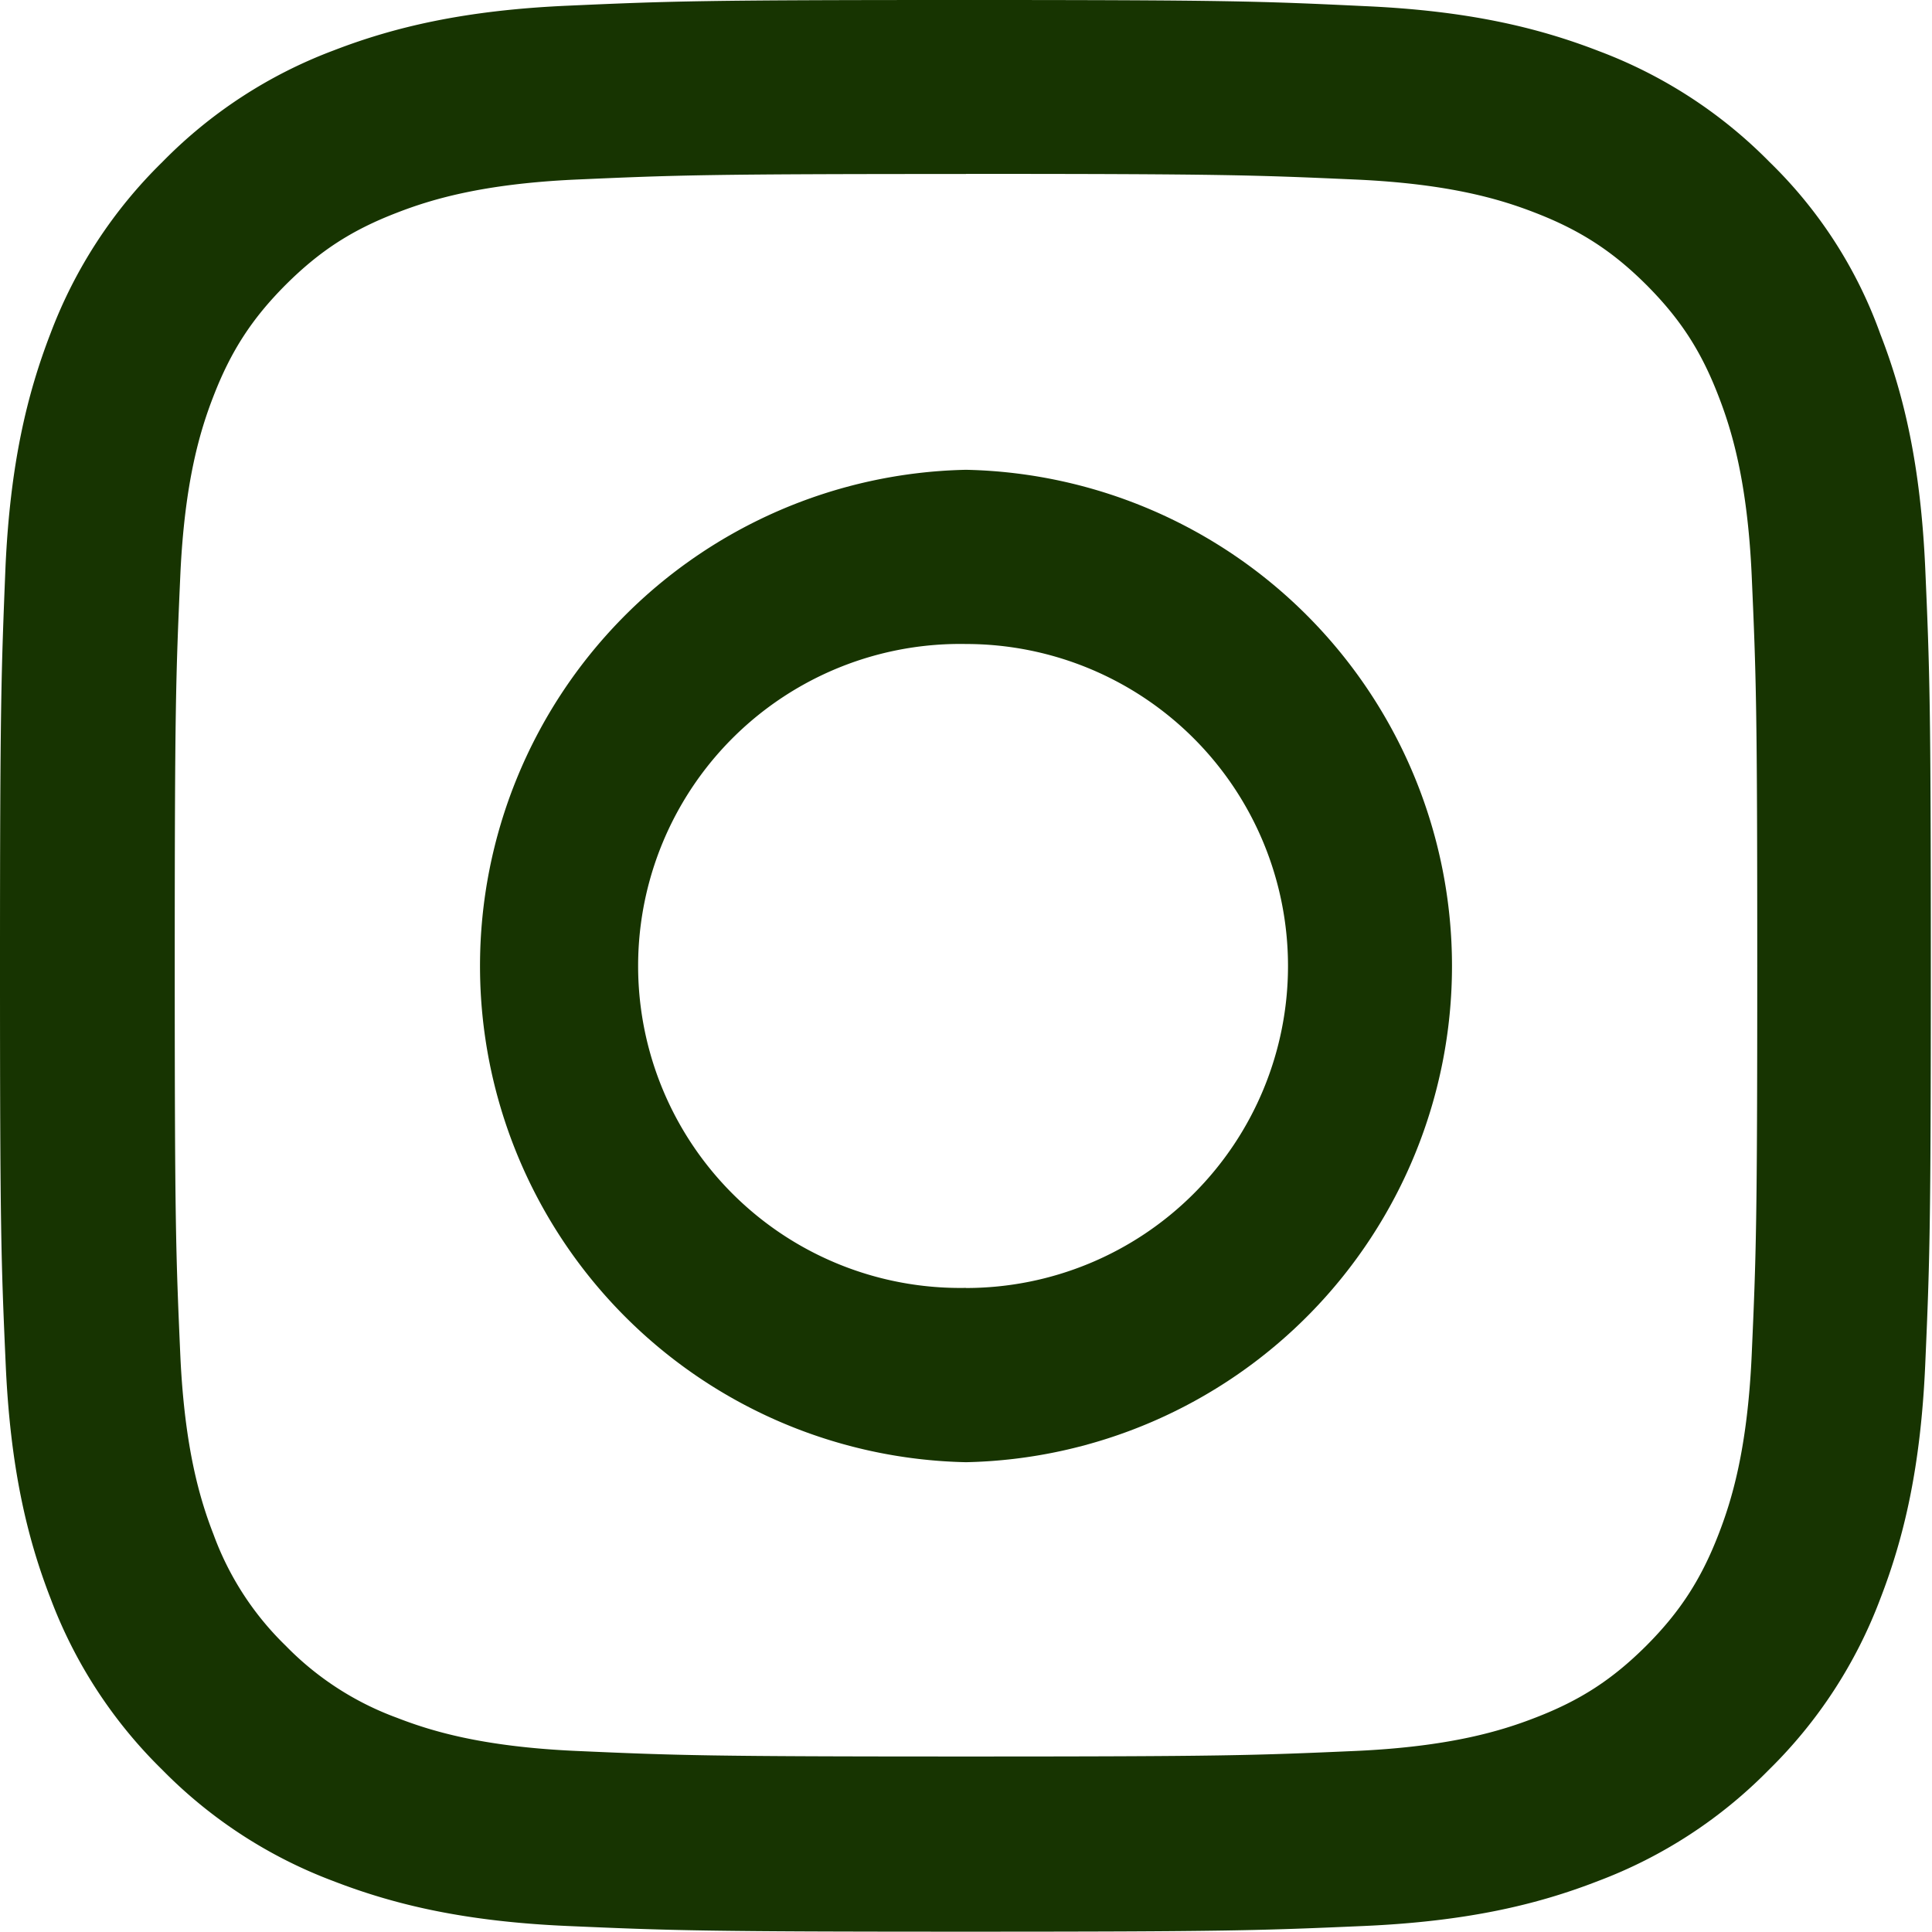 <svg xmlns="http://www.w3.org/2000/svg" width="18" height="18" fill="none"><g fill="#173401" clip-path="url(#a)"><path d="M9 1.62c2.405 0 2.69.011 3.635.053.88.04 1.354.187 1.67.31.418.162.72.358 1.034.671.316.317.51.616.671 1.034.123.316.27.794.31 1.67.042.949.052 1.234.052 3.635 0 2.405-.01 2.69-.052 3.635-.04.879-.187 1.354-.31 1.67-.162.418-.358.72-.671 1.034-.317.316-.616.51-1.034.671-.316.123-.794.27-1.67.31-.95.042-1.234.052-3.635.052-2.405 0-2.69-.01-3.635-.052-.88-.04-1.354-.187-1.67-.31a2.783 2.783 0 0 1-1.034-.671 2.768 2.768 0 0 1-.671-1.034c-.123-.316-.27-.794-.31-1.67-.042-.95-.052-1.234-.052-3.635 0-2.405.01-2.69.052-3.635.04-.88.187-1.354.31-1.67.162-.418.358-.72.671-1.034.317-.316.616-.51 1.034-.671.316-.123.794-.27 1.67-.31.946-.042 1.23-.052 3.635-.052ZM9 0C6.557 0 6.25.01 5.291.053 4.335.095 3.677.25 3.108.47a4.393 4.393 0 0 0-1.596 1.04 4.41 4.41 0 0 0-1.04 1.593C.25 3.677.094 4.331.051 5.287.012 6.252 0 6.557 0 9s.01 2.75.053 3.709c.042.956.197 1.614.418 2.183a4.393 4.393 0 0 0 1.04 1.596 4.4 4.4 0 0 0 1.593 1.037c.573.222 1.227.377 2.183.419.96.042 1.266.053 3.71.053 2.443 0 2.749-.011 3.709-.053.956-.042 1.613-.197 2.183-.419a4.4 4.4 0 0 0 1.592-1.037 4.4 4.4 0 0 0 1.037-1.592c.222-.573.377-1.227.419-2.184.042-.96.052-1.265.052-3.708 0-2.444-.01-2.75-.052-3.71-.043-.956-.197-1.613-.419-2.183a4.216 4.216 0 0 0-1.03-1.6A4.4 4.4 0 0 0 14.896.476c-.573-.222-1.227-.377-2.184-.419C11.75.011 11.444 0 9 0Z"/><path d="M9 4.377a4.624 4.624 0 0 0 0 9.246 4.624 4.624 0 0 0 0-9.246Zm0 7.622A3 3 0 1 1 9 6a3 3 0 0 1 0 6Z"/></g><defs><clipPath id="a"><path fill="#fff" d="M0 0h18v18H0z"/></clipPath></defs></svg>